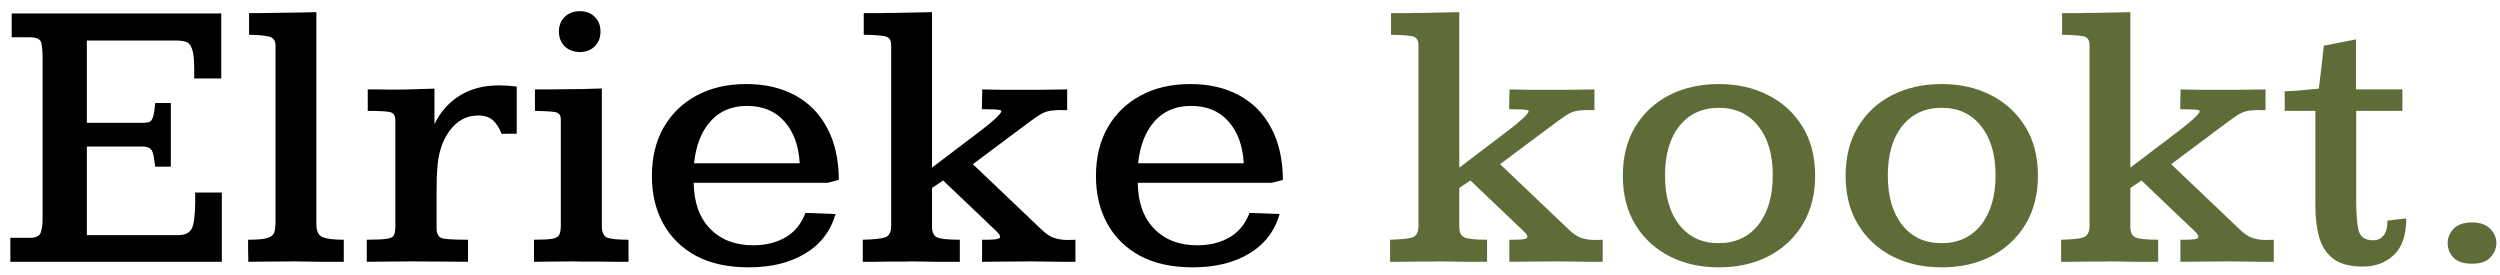 <svg width="191" height="21" viewBox="0 0 191 21" fill="none" xmlns="http://www.w3.org/2000/svg">
<path d="M0.791 20V18.169H2.271C2.749 18.169 3.032 18.027 3.12 17.744C3.208 17.461 3.252 17.148 3.252 16.807V4.355C3.252 3.906 3.218 3.545 3.149 3.271C3.081 2.988 2.788 2.847 2.271 2.847H0.894V1.03H16.904V5.996H14.839V5.322C14.839 4.58 14.785 4.058 14.678 3.755C14.57 3.442 14.414 3.257 14.209 3.198C14.004 3.13 13.755 3.096 13.462 3.096H6.636V9.38H10.972C11.148 9.38 11.294 9.36 11.411 9.321C11.528 9.272 11.621 9.146 11.69 8.94C11.758 8.726 11.816 8.369 11.865 7.871H13.052V12.734H11.851C11.782 11.992 11.68 11.553 11.543 11.416C11.406 11.27 11.196 11.196 10.913 11.196H6.636V17.964H13.608C14.116 17.964 14.458 17.808 14.634 17.495C14.81 17.183 14.902 16.504 14.912 15.459C14.912 15.352 14.912 15.229 14.912 15.093C14.912 14.956 14.912 14.829 14.912 14.712H16.948V20H0.791ZM18.97 20C18.97 19.932 18.97 19.824 18.97 19.678C18.97 19.521 18.965 19.351 18.955 19.165C18.955 18.98 18.955 18.809 18.955 18.652C18.955 18.496 18.955 18.384 18.955 18.315C19.658 18.315 20.151 18.271 20.435 18.184C20.727 18.086 20.903 17.935 20.962 17.73C21.02 17.524 21.05 17.256 21.05 16.924V3.491C21.05 3.091 20.874 2.856 20.523 2.788C20.181 2.71 19.683 2.666 19.028 2.656V1.001C19.273 1.001 19.556 1.001 19.878 1.001C20.2 0.991 20.518 0.986 20.83 0.986C21.152 0.977 21.416 0.972 21.621 0.972C22.031 0.972 22.446 0.967 22.866 0.957C23.286 0.947 23.721 0.938 24.17 0.928V17.129C24.17 17.656 24.331 17.988 24.653 18.125C24.985 18.252 25.523 18.315 26.265 18.315V20C25.689 20 25.112 20 24.536 20C23.97 19.99 23.301 19.98 22.529 19.971C21.797 19.971 21.157 19.976 20.61 19.985C20.073 19.995 19.526 20 18.97 20ZM28.023 20V18.315C28.755 18.315 29.268 18.291 29.561 18.242C29.863 18.193 30.044 18.096 30.102 17.949C30.171 17.793 30.205 17.564 30.205 17.261V9.204C30.205 8.833 30.064 8.618 29.78 8.56C29.507 8.501 28.945 8.472 28.096 8.472V6.831C28.262 6.831 28.516 6.831 28.857 6.831C29.209 6.831 29.531 6.836 29.824 6.846C30.117 6.846 30.264 6.846 30.264 6.846C30.732 6.846 31.211 6.836 31.699 6.816C32.188 6.797 32.685 6.782 33.193 6.772V9.482C33.652 8.545 34.297 7.817 35.127 7.3C35.967 6.782 36.968 6.523 38.13 6.523C38.56 6.523 39.009 6.553 39.477 6.611V10.215C39.292 10.215 39.097 10.215 38.892 10.215C38.687 10.215 38.496 10.22 38.32 10.229C38.154 9.78 37.935 9.434 37.661 9.189C37.388 8.945 37.012 8.823 36.533 8.823C35.645 8.823 34.912 9.219 34.336 10.01C33.76 10.791 33.447 11.812 33.398 13.071C33.389 13.101 33.379 13.257 33.369 13.54C33.369 13.823 33.364 14.17 33.355 14.58C33.355 14.99 33.355 15.405 33.355 15.825C33.355 16.235 33.355 16.597 33.355 16.909C33.355 17.212 33.355 17.393 33.355 17.451C33.355 17.9 33.525 18.159 33.867 18.227C34.219 18.286 34.849 18.315 35.757 18.315V20C35.093 20 34.438 19.995 33.794 19.985C33.149 19.976 32.378 19.971 31.48 19.971C30.737 19.971 30.112 19.976 29.605 19.985C29.106 19.995 28.579 20 28.023 20ZM40.796 20V18.315C41.45 18.315 41.919 18.291 42.202 18.242C42.485 18.184 42.661 18.081 42.73 17.935C42.808 17.778 42.847 17.544 42.847 17.231V9.116C42.847 8.794 42.695 8.608 42.393 8.56C42.09 8.511 41.582 8.481 40.869 8.472C40.869 8.188 40.869 7.915 40.869 7.651C40.869 7.378 40.869 7.104 40.869 6.831C41.27 6.831 41.66 6.831 42.041 6.831C42.422 6.831 42.788 6.826 43.14 6.816C43.618 6.816 44.087 6.812 44.546 6.802C45.015 6.792 45.493 6.777 45.981 6.758V17.275C45.981 17.764 46.128 18.061 46.421 18.169C46.714 18.267 47.246 18.315 48.018 18.315V20C47.734 20 47.383 20 46.963 20C46.553 19.99 46.128 19.985 45.688 19.985C45.249 19.985 44.858 19.985 44.517 19.985C44.175 19.976 43.935 19.971 43.799 19.971C43.193 19.971 42.661 19.976 42.202 19.985C41.743 19.995 41.274 20 40.796 20ZM44.312 3.975C43.833 3.975 43.442 3.828 43.14 3.535C42.847 3.232 42.7 2.856 42.7 2.407C42.7 1.948 42.847 1.577 43.14 1.294C43.442 1.001 43.828 0.854 44.297 0.854C44.775 0.854 45.156 1.001 45.44 1.294C45.732 1.577 45.879 1.953 45.879 2.422C45.879 2.871 45.732 3.242 45.44 3.535C45.156 3.828 44.78 3.975 44.312 3.975ZM57.202 20.425C55.62 20.425 54.277 20.132 53.174 19.546C52.08 18.95 51.245 18.13 50.669 17.085C50.093 16.04 49.805 14.829 49.805 13.452C49.805 12.026 50.102 10.791 50.698 9.746C51.304 8.691 52.144 7.876 53.218 7.3C54.302 6.714 55.566 6.421 57.012 6.421C58.447 6.421 59.692 6.709 60.747 7.285C61.802 7.852 62.617 8.682 63.193 9.775C63.779 10.859 64.077 12.183 64.087 13.745L63.237 13.965H52.998C53.018 15.469 53.438 16.641 54.258 17.48C55.078 18.32 56.172 18.74 57.539 18.74C58.486 18.74 59.307 18.54 60 18.14C60.703 17.739 61.216 17.114 61.538 16.265L63.838 16.352C63.447 17.681 62.666 18.691 61.494 19.385C60.332 20.078 58.901 20.425 57.202 20.425ZM53.027 12.471H61.099C61.02 11.123 60.63 10.059 59.927 9.277C59.233 8.486 58.281 8.091 57.07 8.091C55.908 8.091 54.976 8.486 54.273 9.277C53.579 10.059 53.164 11.123 53.027 12.471ZM65.918 20V18.315C66.748 18.296 67.314 18.237 67.617 18.14C67.93 18.032 68.086 17.739 68.086 17.261C68.086 17.261 68.086 17.012 68.086 16.514C68.086 16.006 68.086 15.342 68.086 14.521C68.086 13.701 68.086 12.803 68.086 11.826C68.086 10.84 68.086 9.858 68.086 8.882C68.086 7.896 68.086 6.992 68.086 6.172C68.086 5.352 68.086 4.692 68.086 4.194C68.086 3.696 68.086 3.447 68.086 3.447C68.086 3.037 67.91 2.808 67.559 2.759C67.207 2.7 66.685 2.666 65.991 2.656V1.001C66.147 1.001 66.343 1.001 66.577 1.001C66.811 1.001 67.051 1.001 67.295 1.001C67.539 0.991 67.759 0.986 67.954 0.986C68.149 0.986 68.296 0.986 68.394 0.986C68.901 0.977 69.375 0.967 69.814 0.957C70.254 0.947 70.718 0.938 71.206 0.928V12.808L74.912 9.995C75.391 9.634 75.776 9.316 76.069 9.043C76.362 8.76 76.509 8.579 76.509 8.501C76.509 8.442 76.426 8.403 76.26 8.384C76.103 8.364 75.908 8.354 75.674 8.354C75.449 8.345 75.23 8.34 75.015 8.34L75.044 6.831C75.601 6.841 76.089 6.851 76.509 6.86C76.929 6.86 77.324 6.86 77.695 6.86C78.262 6.86 78.843 6.86 79.439 6.86C80.044 6.851 80.742 6.841 81.533 6.831V8.413C81.445 8.413 81.318 8.413 81.152 8.413C80.996 8.403 80.869 8.403 80.772 8.413C80.469 8.423 80.21 8.457 79.995 8.516C79.78 8.574 79.536 8.696 79.263 8.882C78.989 9.067 78.599 9.351 78.091 9.731L74.326 12.544L79.497 17.466C79.858 17.817 80.181 18.047 80.464 18.154C80.757 18.262 81.079 18.32 81.431 18.33C81.548 18.33 81.665 18.33 81.782 18.33C81.899 18.32 82.026 18.315 82.163 18.315V20C81.811 20 81.431 20 81.02 20C80.62 19.99 80.23 19.985 79.849 19.985C79.478 19.976 79.141 19.971 78.838 19.971C78.096 19.971 77.432 19.976 76.846 19.985C76.269 19.995 75.664 20 75.029 20V18.315C75.186 18.315 75.342 18.315 75.498 18.315C75.654 18.315 75.772 18.311 75.85 18.301C76.221 18.281 76.406 18.213 76.406 18.096C76.406 18.008 76.348 17.9 76.231 17.773C76.113 17.646 75.957 17.495 75.762 17.319L72.056 13.789L71.206 14.36V17.334C71.206 17.734 71.328 17.998 71.572 18.125C71.826 18.252 72.412 18.315 73.33 18.315V20C72.803 20 72.231 20 71.616 20C71.001 19.99 70.352 19.98 69.668 19.971C69.551 19.971 69.341 19.976 69.038 19.985C68.735 19.985 68.389 19.985 67.998 19.985C67.617 19.985 67.236 19.99 66.856 20C66.484 20 66.172 20 65.918 20ZM91.128 20.425C89.546 20.425 88.203 20.132 87.1 19.546C86.006 18.95 85.171 18.13 84.595 17.085C84.019 16.04 83.731 14.829 83.731 13.452C83.731 12.026 84.028 10.791 84.624 9.746C85.23 8.691 86.069 7.876 87.144 7.3C88.228 6.714 89.492 6.421 90.938 6.421C92.373 6.421 93.618 6.709 94.673 7.285C95.728 7.852 96.543 8.682 97.119 9.775C97.705 10.859 98.003 12.183 98.013 13.745L97.163 13.965H86.924C86.943 15.469 87.363 16.641 88.184 17.48C89.004 18.32 90.098 18.74 91.465 18.74C92.412 18.74 93.232 18.54 93.926 18.14C94.629 17.739 95.142 17.114 95.464 16.265L97.764 16.352C97.373 17.681 96.592 18.691 95.42 19.385C94.258 20.078 92.827 20.425 91.128 20.425ZM86.953 12.471H95.024C94.946 11.123 94.556 10.059 93.853 9.277C93.159 8.486 92.207 8.091 90.996 8.091C89.834 8.091 88.901 8.486 88.198 9.277C87.505 10.059 87.09 11.123 86.953 12.471Z" fill="black"/>
<path d="M106.201 20V18.315C107.031 18.296 107.598 18.237 107.9 18.14C108.213 18.032 108.369 17.739 108.369 17.261C108.369 17.261 108.369 17.012 108.369 16.514C108.369 16.006 108.369 15.342 108.369 14.521C108.369 13.701 108.369 12.803 108.369 11.826C108.369 10.84 108.369 9.858 108.369 8.882C108.369 7.896 108.369 6.992 108.369 6.172C108.369 5.352 108.369 4.692 108.369 4.194C108.369 3.696 108.369 3.447 108.369 3.447C108.369 3.037 108.193 2.808 107.842 2.759C107.49 2.7 106.968 2.666 106.274 2.656V1.001C106.431 1.001 106.626 1.001 106.86 1.001C107.095 1.001 107.334 1.001 107.578 1.001C107.822 0.991 108.042 0.986 108.237 0.986C108.433 0.986 108.579 0.986 108.677 0.986C109.185 0.977 109.658 0.967 110.098 0.957C110.537 0.947 111.001 0.938 111.489 0.928V12.808L115.195 9.995C115.674 9.634 116.06 9.316 116.353 9.043C116.646 8.76 116.792 8.579 116.792 8.501C116.792 8.442 116.709 8.403 116.543 8.384C116.387 8.364 116.191 8.354 115.957 8.354C115.732 8.345 115.513 8.34 115.298 8.34L115.327 6.831C115.884 6.841 116.372 6.851 116.792 6.86C117.212 6.86 117.607 6.86 117.979 6.86C118.545 6.86 119.126 6.86 119.722 6.86C120.327 6.851 121.025 6.841 121.816 6.831V8.413C121.729 8.413 121.602 8.413 121.436 8.413C121.279 8.403 121.152 8.403 121.055 8.413C120.752 8.423 120.493 8.457 120.278 8.516C120.063 8.574 119.819 8.696 119.546 8.882C119.272 9.067 118.882 9.351 118.374 9.731L114.609 12.544L119.78 17.466C120.142 17.817 120.464 18.047 120.747 18.154C121.04 18.262 121.362 18.32 121.714 18.33C121.831 18.33 121.948 18.33 122.065 18.33C122.183 18.32 122.31 18.315 122.446 18.315V20C122.095 20 121.714 20 121.304 20C120.903 19.99 120.513 19.985 120.132 19.985C119.761 19.976 119.424 19.971 119.121 19.971C118.379 19.971 117.715 19.976 117.129 19.985C116.553 19.995 115.947 20 115.312 20V18.315C115.469 18.315 115.625 18.315 115.781 18.315C115.938 18.315 116.055 18.311 116.133 18.301C116.504 18.281 116.689 18.213 116.689 18.096C116.689 18.008 116.631 17.9 116.514 17.773C116.396 17.646 116.24 17.495 116.045 17.319L112.339 13.789L111.489 14.36V17.334C111.489 17.734 111.611 17.998 111.855 18.125C112.109 18.252 112.695 18.315 113.613 18.315V20C113.086 20 112.515 20 111.899 20C111.284 19.99 110.635 19.98 109.951 19.971C109.834 19.971 109.624 19.976 109.321 19.985C109.019 19.985 108.672 19.985 108.281 19.985C107.9 19.985 107.52 19.99 107.139 20C106.768 20 106.455 20 106.201 20ZM131.323 20.425C129.907 20.425 128.647 20.142 127.544 19.575C126.44 19.009 125.571 18.203 124.937 17.158C124.302 16.113 123.984 14.868 123.984 13.423C123.984 11.987 124.297 10.747 124.922 9.702C125.557 8.647 126.426 7.837 127.529 7.271C128.643 6.704 129.907 6.421 131.323 6.421C132.729 6.421 133.984 6.704 135.088 7.271C136.191 7.827 137.065 8.628 137.71 9.673C138.354 10.718 138.677 11.968 138.677 13.423C138.677 14.849 138.359 16.089 137.725 17.144C137.09 18.189 136.221 18.999 135.117 19.575C134.014 20.142 132.749 20.425 131.323 20.425ZM131.309 18.579C132.578 18.579 133.584 18.115 134.326 17.188C135.068 16.25 135.439 14.985 135.439 13.394C135.439 11.802 135.068 10.547 134.326 9.629C133.594 8.701 132.593 8.237 131.323 8.237C130.054 8.237 129.048 8.701 128.306 9.629C127.573 10.547 127.207 11.807 127.207 13.408C127.207 15 127.573 16.26 128.306 17.188C129.038 18.115 130.039 18.579 131.309 18.579ZM148.345 20.425C146.929 20.425 145.669 20.142 144.565 19.575C143.462 19.009 142.593 18.203 141.958 17.158C141.323 16.113 141.006 14.868 141.006 13.423C141.006 11.987 141.318 10.747 141.943 9.702C142.578 8.647 143.447 7.837 144.551 7.271C145.664 6.704 146.929 6.421 148.345 6.421C149.751 6.421 151.006 6.704 152.109 7.271C153.213 7.827 154.087 8.628 154.731 9.673C155.376 10.718 155.698 11.968 155.698 13.423C155.698 14.849 155.381 16.089 154.746 17.144C154.111 18.189 153.242 18.999 152.139 19.575C151.035 20.142 149.771 20.425 148.345 20.425ZM148.33 18.579C149.6 18.579 150.605 18.115 151.348 17.188C152.09 16.25 152.461 14.985 152.461 13.394C152.461 11.802 152.09 10.547 151.348 9.629C150.615 8.701 149.614 8.237 148.345 8.237C147.075 8.237 146.069 8.701 145.327 9.629C144.595 10.547 144.229 11.807 144.229 13.408C144.229 15 144.595 16.26 145.327 17.188C146.06 18.115 147.061 18.579 148.33 18.579ZM157.471 20V18.315C158.301 18.296 158.867 18.237 159.17 18.14C159.482 18.032 159.639 17.739 159.639 17.261C159.639 17.261 159.639 17.012 159.639 16.514C159.639 16.006 159.639 15.342 159.639 14.521C159.639 13.701 159.639 12.803 159.639 11.826C159.639 10.84 159.639 9.858 159.639 8.882C159.639 7.896 159.639 6.992 159.639 6.172C159.639 5.352 159.639 4.692 159.639 4.194C159.639 3.696 159.639 3.447 159.639 3.447C159.639 3.037 159.463 2.808 159.111 2.759C158.76 2.7 158.237 2.666 157.544 2.656V1.001C157.7 1.001 157.896 1.001 158.13 1.001C158.364 1.001 158.604 1.001 158.848 1.001C159.092 0.991 159.312 0.986 159.507 0.986C159.702 0.986 159.849 0.986 159.946 0.986C160.454 0.977 160.928 0.967 161.367 0.957C161.807 0.947 162.271 0.938 162.759 0.928V12.808L166.465 9.995C166.943 9.634 167.329 9.316 167.622 9.043C167.915 8.76 168.062 8.579 168.062 8.501C168.062 8.442 167.979 8.403 167.812 8.384C167.656 8.364 167.461 8.354 167.227 8.354C167.002 8.345 166.782 8.34 166.567 8.34L166.597 6.831C167.153 6.841 167.642 6.851 168.062 6.86C168.481 6.86 168.877 6.86 169.248 6.86C169.814 6.86 170.396 6.86 170.991 6.86C171.597 6.851 172.295 6.841 173.086 6.831V8.413C172.998 8.413 172.871 8.413 172.705 8.413C172.549 8.403 172.422 8.403 172.324 8.413C172.021 8.423 171.763 8.457 171.548 8.516C171.333 8.574 171.089 8.696 170.815 8.882C170.542 9.067 170.151 9.351 169.644 9.731L165.879 12.544L171.05 17.466C171.411 17.817 171.733 18.047 172.017 18.154C172.31 18.262 172.632 18.32 172.983 18.33C173.101 18.33 173.218 18.33 173.335 18.33C173.452 18.32 173.579 18.315 173.716 18.315V20C173.364 20 172.983 20 172.573 20C172.173 19.99 171.782 19.985 171.401 19.985C171.03 19.976 170.693 19.971 170.391 19.971C169.648 19.971 168.984 19.976 168.398 19.985C167.822 19.995 167.217 20 166.582 20V18.315C166.738 18.315 166.895 18.315 167.051 18.315C167.207 18.315 167.324 18.311 167.402 18.301C167.773 18.281 167.959 18.213 167.959 18.096C167.959 18.008 167.9 17.9 167.783 17.773C167.666 17.646 167.51 17.495 167.314 17.319L163.608 13.789L162.759 14.36V17.334C162.759 17.734 162.881 17.998 163.125 18.125C163.379 18.252 163.965 18.315 164.883 18.315V20C164.355 20 163.784 20 163.169 20C162.554 19.99 161.904 19.98 161.221 19.971C161.104 19.971 160.894 19.976 160.591 19.985C160.288 19.985 159.941 19.985 159.551 19.985C159.17 19.985 158.789 19.99 158.408 20C158.037 20 157.725 20 157.471 20ZM180.527 20.366C179.58 20.366 178.843 20.181 178.315 19.81C177.788 19.429 177.417 18.887 177.202 18.184C176.997 17.48 176.895 16.655 176.895 15.708V8.472H174.551V6.978C174.814 6.968 175.151 6.948 175.562 6.919C175.972 6.88 176.338 6.846 176.66 6.816C176.992 6.787 177.158 6.772 177.158 6.772C177.168 6.694 177.192 6.494 177.231 6.172C177.271 5.84 177.314 5.479 177.363 5.088C177.412 4.688 177.451 4.336 177.48 4.033C177.52 3.721 177.539 3.54 177.539 3.491L180 3.008V6.831H183.545V8.472H180.015V15.356C180.015 16.294 180.073 17.031 180.19 17.568C180.308 18.096 180.688 18.359 181.333 18.359C181.636 18.359 181.89 18.242 182.095 18.008C182.3 17.773 182.402 17.388 182.402 16.851L183.838 16.689C183.838 17.949 183.525 18.877 182.9 19.473C182.275 20.068 181.484 20.366 180.527 20.366ZM188.862 20.146C188.218 20.146 187.744 19.99 187.441 19.678C187.148 19.365 187.002 18.994 187.002 18.564C187.002 18.164 187.153 17.803 187.456 17.48C187.759 17.158 188.228 16.997 188.862 16.997C189.478 16.997 189.941 17.158 190.254 17.48C190.566 17.803 190.723 18.164 190.723 18.564C190.723 18.965 190.571 19.331 190.269 19.663C189.976 19.985 189.507 20.146 188.862 20.146Z" fill="#5F6C37"/>
</svg>

